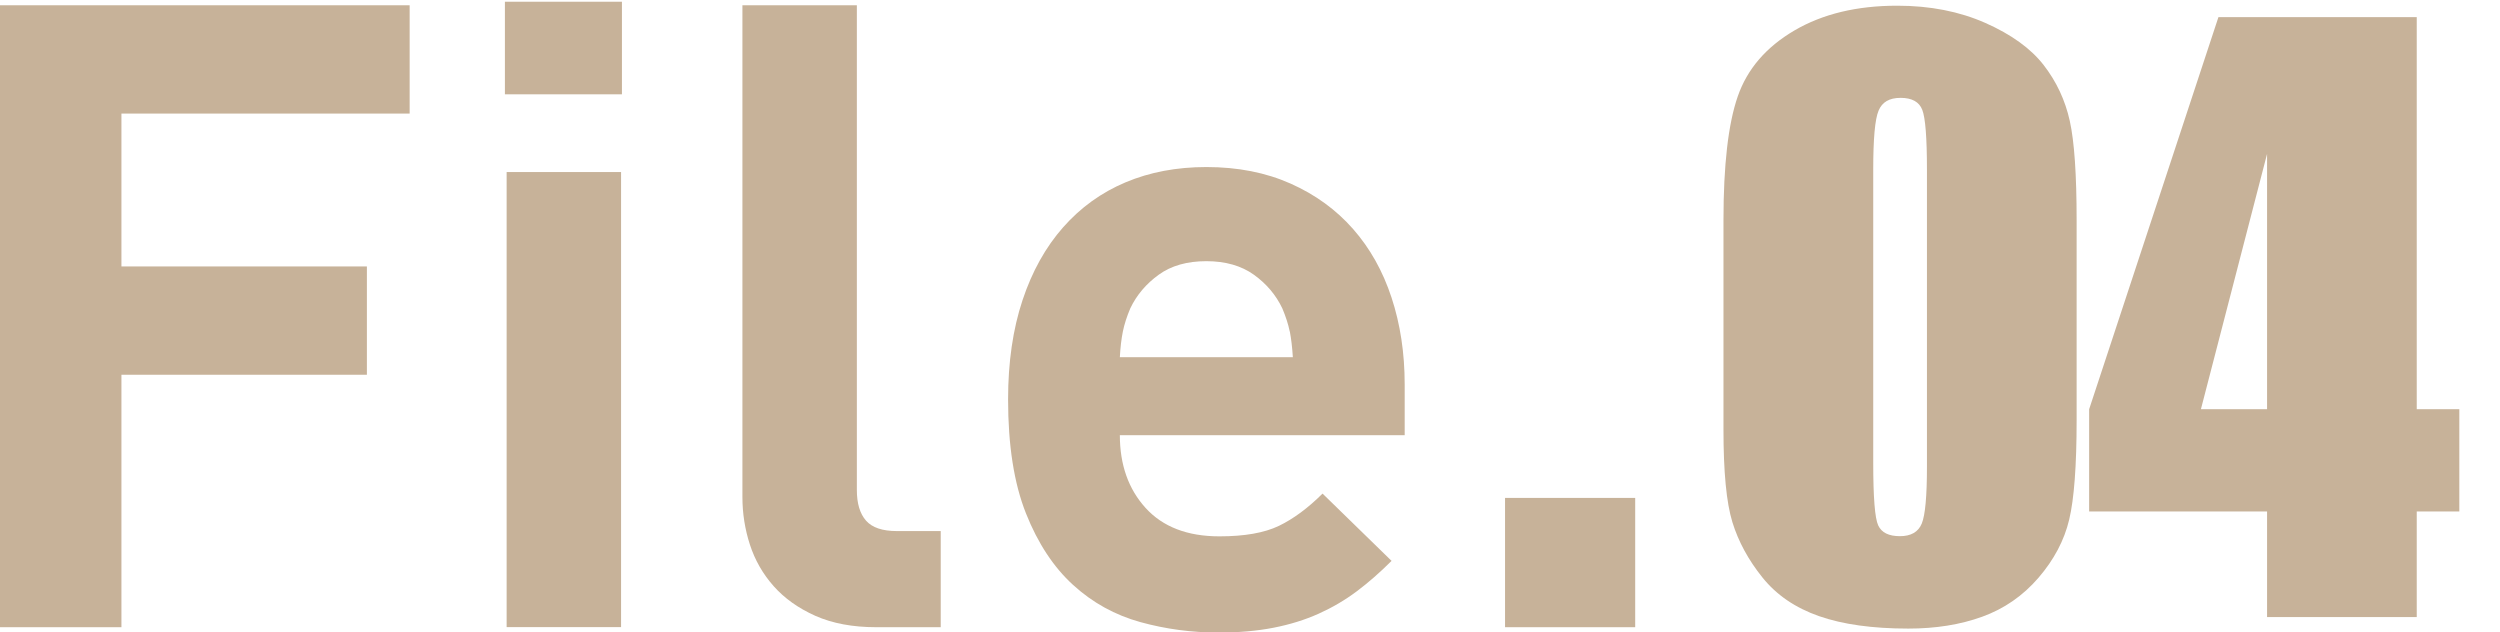 <?xml version="1.0" encoding="UTF-8"?><svg id="_イヤー_2" xmlns="http://www.w3.org/2000/svg" viewBox="0 0 289.46 73.23"><defs><style>.cls-1{fill:#c7b299;}</style></defs><g id="_イヤー_1-2"><path class="cls-1" d="m14.06,13.15v17.7h28.42v12.54H14.06v29.23H0V.61h47.43v12.54H14.06Z"/><path class="cls-1" d="m58.46,10.92V.2h13.55v10.72h-13.55Zm.2,61.7V19.92h13.25v52.69h-13.25Z"/><path class="cls-1" d="m101.44,72.62c-2.71,0-5.05-.44-7.02-1.31-1.97-.88-3.58-2.02-4.84-3.44-1.26-1.42-2.17-3.02-2.75-4.8-.58-1.79-.87-3.62-.87-5.51V.61h13.25v56.13c0,1.55.35,2.73,1.06,3.54s1.9,1.21,3.59,1.21h5.06v11.13h-7.48,0Z"/><path class="cls-1" d="m129.66,50.37c0,3.44.99,6.25,2.98,8.44,1.99,2.19,4.84,3.29,8.55,3.29,2.9,0,5.19-.4,6.88-1.21,1.68-.81,3.37-2.06,5.06-3.74l7.99,7.79c-1.35,1.35-2.7,2.53-4.05,3.54s-2.82,1.87-4.4,2.58c-1.58.71-3.32,1.25-5.21,1.62s-4.01.56-6.37.56c-3.1,0-6.12-.4-9.05-1.21s-5.53-2.24-7.79-4.3c-2.26-2.06-4.08-4.82-5.46-8.29s-2.07-7.87-2.07-13.2c0-4.31.56-8.14,1.67-11.48s2.68-6.15,4.7-8.44c2.02-2.29,4.43-4.03,7.23-5.21,2.8-1.18,5.92-1.77,9.36-1.77,3.64,0,6.89.64,9.76,1.92s5.27,3.03,7.23,5.26c1.96,2.23,3.44,4.87,4.45,7.94s1.52,6.42,1.52,10.06v5.87h-32.97v-.02Zm19.67-11.99c-.17-.84-.46-1.73-.86-2.68-.74-1.55-1.84-2.85-3.29-3.89s-3.29-1.57-5.51-1.57-4.06.52-5.51,1.57-2.55,2.34-3.29,3.89c-.4.95-.69,1.84-.86,2.68s-.29,1.84-.35,2.98h20.03c-.07-1.15-.19-2.14-.35-2.98h-.01Z"/><path class="cls-1" d="m174.26,72.62v-14.97h15.07v14.97h-15.07,0Z"/></g><path class="cls-1" d="m240.44,25.49v23.17c0,5.26-.29,9.1-.86,11.5-.57,2.4-1.76,4.65-3.56,6.74-1.8,2.09-3.98,3.59-6.52,4.51s-5.39,1.37-8.54,1.37c-4.15,0-7.59-.48-10.34-1.44s-4.93-2.45-6.56-4.48c-1.63-2.03-2.79-4.17-3.48-6.41-.69-2.25-1.03-5.81-1.03-10.71v-24.24c0-6.38.55-11.16,1.65-14.33,1.1-3.18,3.29-5.72,6.56-7.64,3.28-1.92,7.24-2.87,11.91-2.87,3.8,0,7.21.67,10.21,2s5.25,2.95,6.74,4.87c1.49,1.92,2.5,4.08,3.03,6.48.53,2.4.79,6.24.79,11.5Zm-17.33-5.84c0-3.69-.18-6-.54-6.93-.36-.93-1.2-1.39-2.51-1.39s-2.14.49-2.55,1.48c-.42.99-.62,3.27-.62,6.84v33.9c0,4.03.19,6.46.58,7.29.39.83,1.22,1.24,2.51,1.24s2.13-.49,2.53-1.46c.4-.97.6-3.16.6-6.57V19.66Z"/><path class="cls-1" d="m279.82,1.98v45.4h4.93v11.84h-4.93v12.23h-17.33v-12.23h-20.6v-11.84l14.97-45.4h22.96Zm-17.33,45.4v-29.56l-7.66,29.56h7.66Z"/></svg>